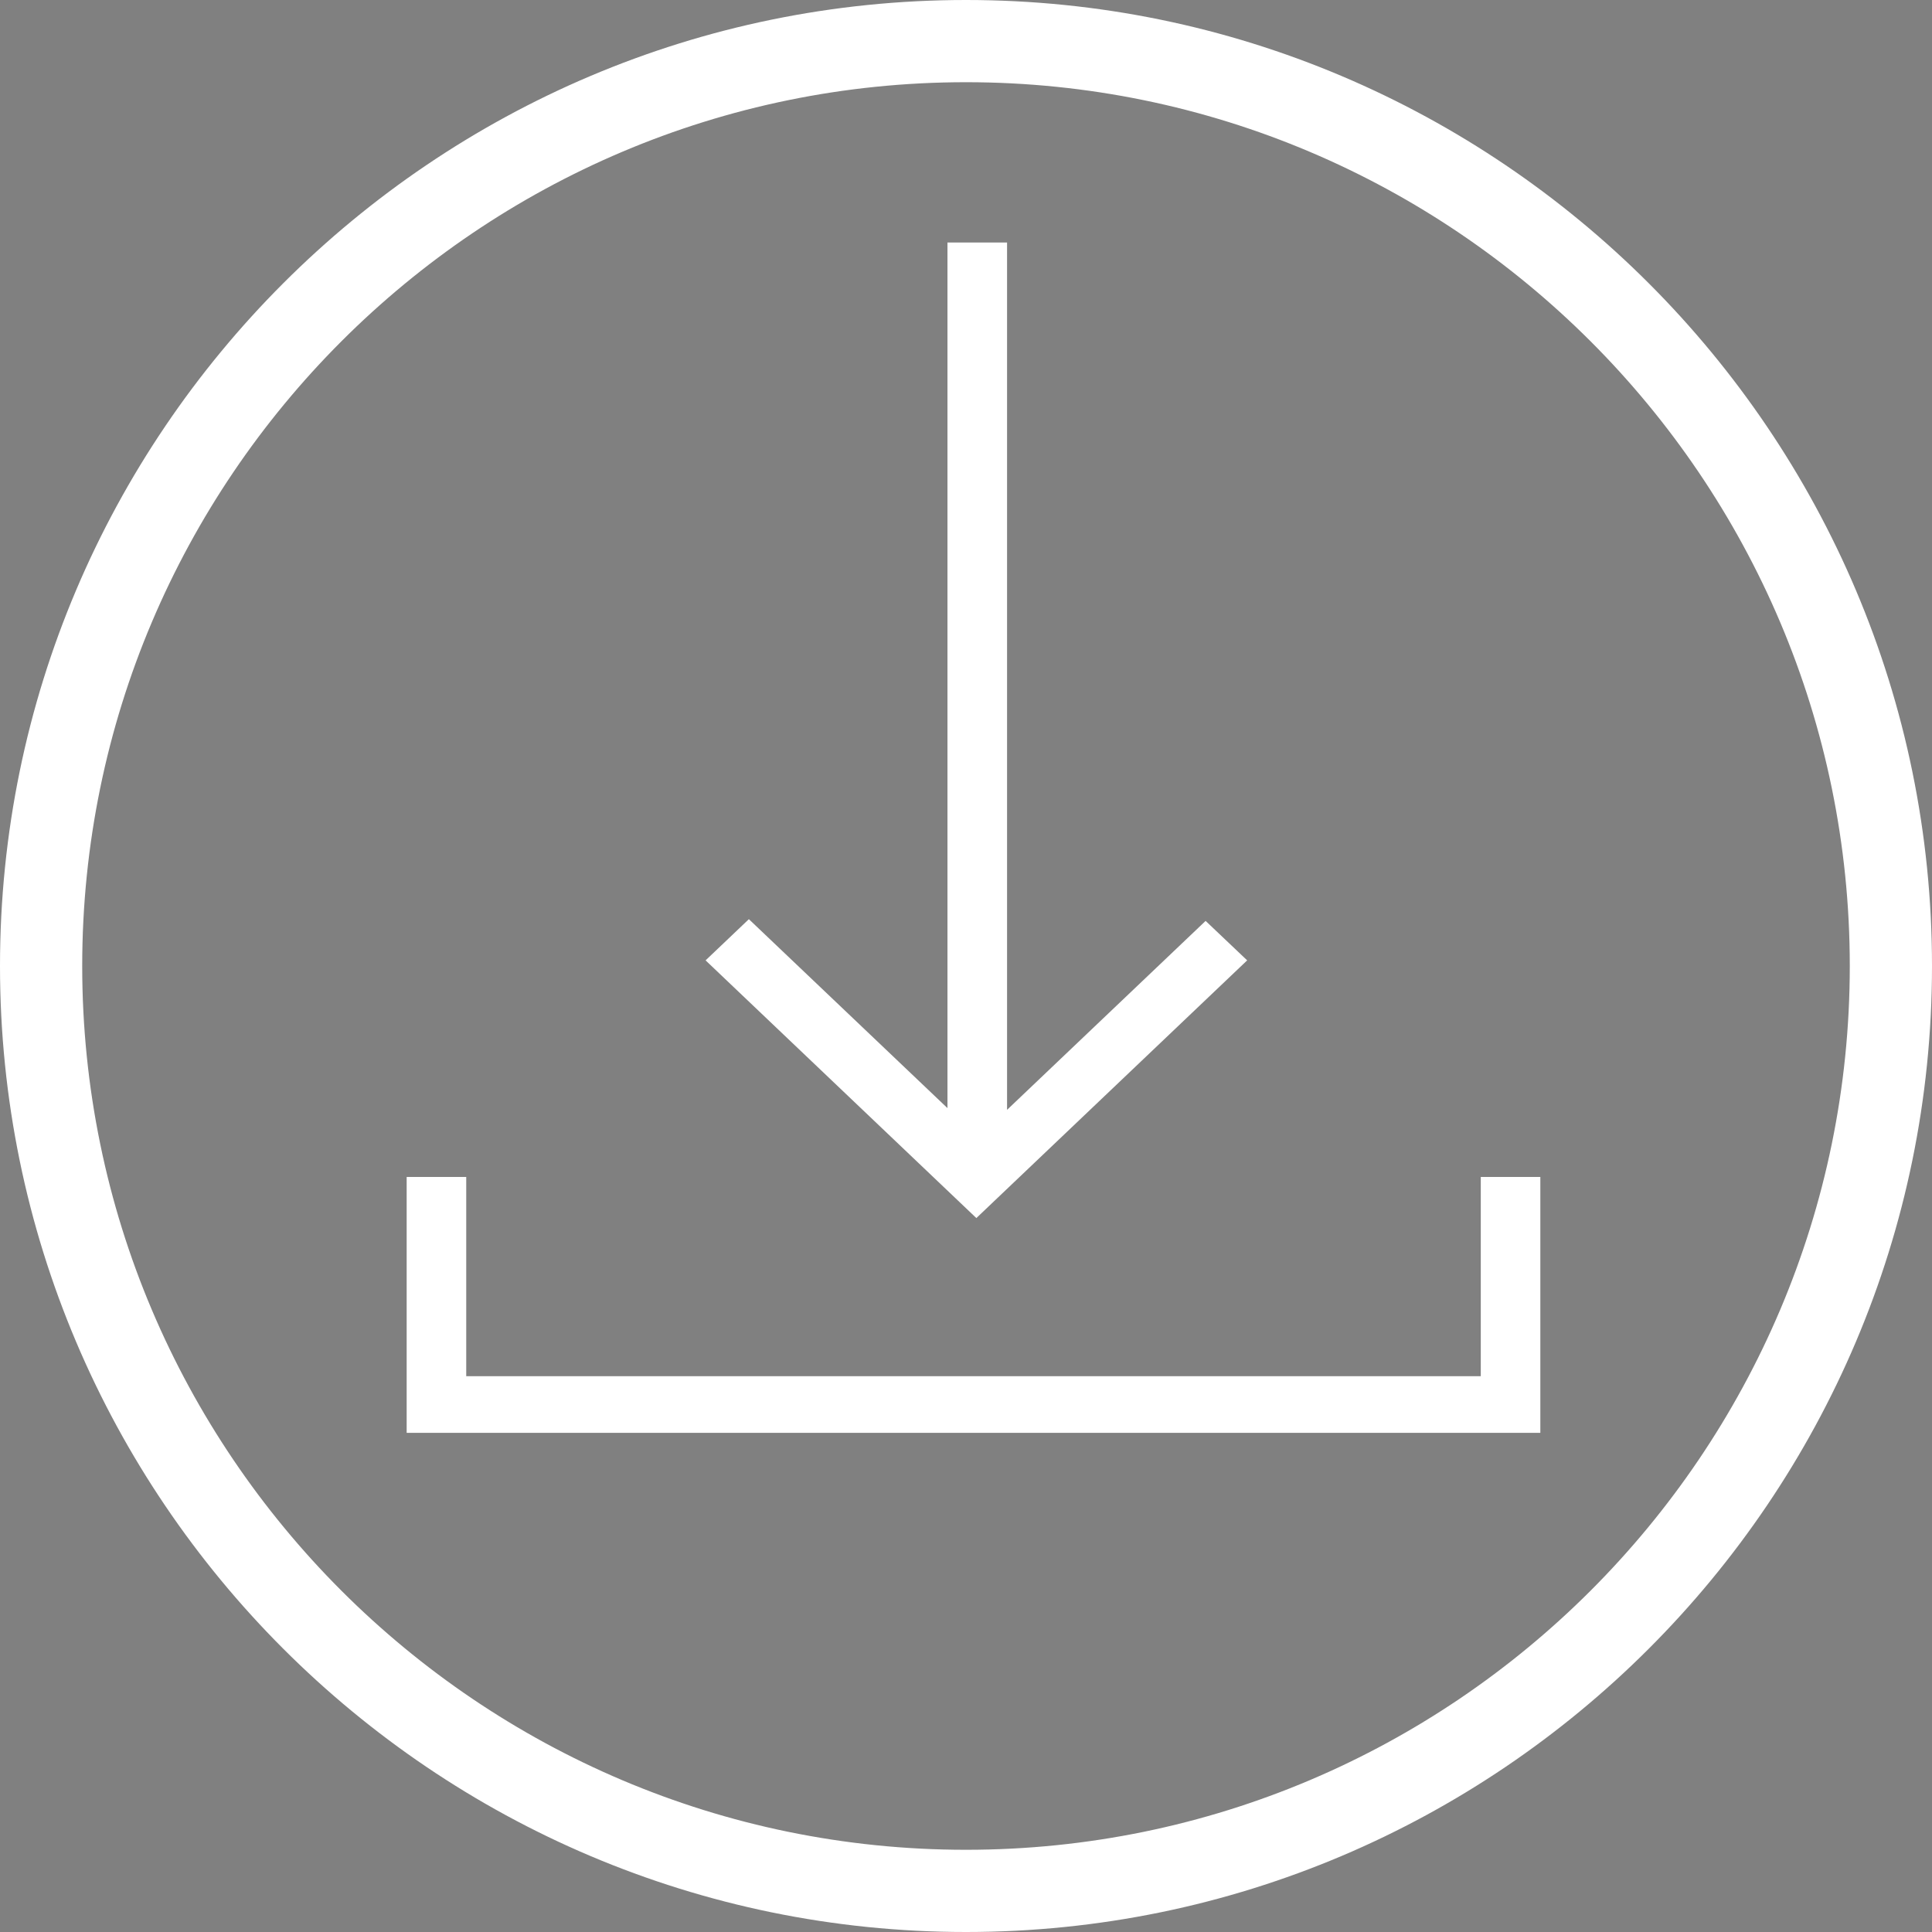 <?xml version="1.0" encoding="utf-8"?>
<!-- Generator: Adobe Illustrator 16.0.0, SVG Export Plug-In . SVG Version: 6.00 Build 0)  -->
<!DOCTYPE svg PUBLIC "-//W3C//DTD SVG 1.0//EN" "http://www.w3.org/TR/2001/REC-SVG-20010904/DTD/svg10.dtd">
<svg version="1.0" id="Calque_1" xmlns="http://www.w3.org/2000/svg" xmlns:xlink="http://www.w3.org/1999/xlink" x="0px" y="0px"
	 width="47px" height="47px" viewBox="0 0 47 47" enable-background="new 0 0 47 47" xml:space="preserve">
<rect x="0" y="0" width="47" height="47" fill="#808080" stroke="none"/>
<g>
	<path fill="#FFFFFF" d="M159.457,47c-12.958,0-23.5-10.542-23.5-23.5S146.499,0,159.457,0s23.5,10.542,23.5,23.5
		S172.415,47,159.457,47z M159.457,2c-11.855,0-21.5,9.645-21.5,21.5c0,11.855,9.645,21.5,21.5,21.5s21.5-9.645,21.5-21.5
		C180.957,11.645,171.312,2,159.457,2z"/>
	<g>
		<g>
			<path fill="#FFFFFF" d="M166.63,16.318c2.208,0,4.004-1.812,4.004-4.04c0-2.227-1.796-4.038-4.004-4.038
				c-2.207,0-4.003,1.812-4.003,4.038C162.627,14.506,164.423,16.318,166.63,16.318z M166.63,9.24c1.656,0,3.004,1.363,3.004,3.038
				c0,1.676-1.348,3.04-3.004,3.04s-3.003-1.364-3.003-3.04C163.627,10.603,164.974,9.24,166.63,9.24z M146.924,19.299
				c-2.208,0-4.004,1.812-4.004,4.039c0,2.227,1.796,4.038,4.004,4.038c2.207,0,4.003-1.812,4.003-4.038
				C150.927,21.111,149.131,19.299,146.924,19.299z M146.924,26.376c-1.656,0-3.004-1.363-3.004-3.038
				c0-1.676,1.348-3.039,3.004-3.039s3.003,1.363,3.003,3.039C149.927,25.013,148.58,26.376,146.924,26.376z M166.63,30.357
				c-2.207,0-4.003,1.812-4.003,4.039s1.796,4.039,4.003,4.039c2.208,0,4.004-1.812,4.004-4.039S168.838,30.357,166.63,30.357z
				 M166.63,37.436c-1.656,0-3.003-1.363-3.003-3.039s1.347-3.039,3.003-3.039s3.004,1.363,3.004,3.039
				S168.286,37.436,166.63,37.436z M166.63,28.588c-1.693,0-3.278,0.742-4.329,2.007l-9.77-5.945c0.098-0.45,0.147-0.89,0.147-1.312
				s-0.049-0.862-0.146-1.311l9.773-5.906c1.061,1.24,2.645,1.967,4.324,1.967c3.173,0,5.755-2.606,5.755-5.81
				c0-3.202-2.582-5.808-5.755-5.808s-5.755,2.605-5.755,5.808c0,0.419,0.05,0.859,0.147,1.312l-9.77,5.945
				c-1.05-1.264-2.635-2.006-4.329-2.006c-3.174,0-5.756,2.606-5.756,5.809c0,3.202,2.582,5.808,5.756,5.808
				c1.694,0,3.28-0.742,4.33-2.007l9.772,5.906c-0.102,0.491-0.151,0.936-0.151,1.352c0,3.203,2.582,5.809,5.755,5.809
				s5.755-2.605,5.755-5.809S169.803,28.588,166.63,28.588z M166.63,39.205c-2.622,0-4.755-2.157-4.755-4.809
				c0-0.439,0.064-0.907,0.204-1.474l0.088-0.356l-11.183-6.759l-0.268,0.386c-0.859,1.241-2.242,1.952-3.793,1.952
				c-2.622,0-4.756-2.156-4.756-4.808s2.134-4.809,4.756-4.809c1.551,0,2.934,0.712,3.793,1.953l0.269,0.388l11.188-6.809
				l-0.098-0.362c-0.134-0.498-0.201-0.976-0.201-1.42c0-2.651,2.133-4.808,4.755-4.808s4.755,2.157,4.755,4.808
				c0,2.652-2.133,4.81-4.755,4.81c-1.518,0-2.938-0.716-3.798-1.916l-0.27-0.375l-11.186,6.759l0.1,0.364
				c0.134,0.492,0.202,0.969,0.202,1.417c0,0.448-0.068,0.924-0.202,1.416l-0.099,0.363l11.19,6.811l0.269-0.387
				c0.848-1.223,2.266-1.953,3.793-1.953c2.622,0,4.755,2.157,4.755,4.809S169.252,39.205,166.63,39.205z"/>
		</g>
	</g>
</g>
<path fill="#693D12" d="M91.677,47c-12.958,0-23.5-10.542-23.5-23.5S78.719,0,91.677,0s23.5,10.542,23.5,23.5S104.635,47,91.677,47z
	 M91.677,2c-11.855,0-21.5,9.645-21.5,21.5c0,11.855,9.645,21.5,21.5,21.5c11.855,0,21.5-9.645,21.5-21.5
	C113.177,11.645,103.532,2,91.677,2z"/>
<polygon fill="#693D12" points="104.2,33.479 79.519,33.479 79.519,28.632 78.069,28.632 78.069,34.857 105.648,34.857 
	105.648,28.632 104.2,28.632 "/>
<polygon fill-rule="evenodd" clip-rule="evenodd" fill="#693D12" points="92.676,5.899 91.226,5.899 91.226,15.551 91.226,20.898 
	91.226,26.957 86.395,22.361 85.342,23.363 91.929,29.632 98.517,23.363 97.506,22.403 92.676,26.999 92.676,20.898 92.676,15.551 
	"/>
<g>
	<path fill="#FFFFFF" d="M23.5,47C10.542,47,0,36.458,0,23.5S10.542,0,23.5,0S47,10.542,47,23.5S36.458,47,23.5,47z M23.5,2
		C11.645,2,2,11.645,2,23.5C2,35.355,11.645,45,23.5,45C35.355,45,45,35.355,45,23.5C45,11.645,35.355,2,23.5,2z"/>
	<polygon fill="#FFFFFF" points="36.023,33.479 11.342,33.479 11.342,28.632 9.893,28.632 9.893,34.857 37.472,34.857 
		37.472,28.632 36.023,28.632 	"/>
	<polygon fill-rule="evenodd" clip-rule="evenodd" fill="#FFFFFF" points="24.499,5.899 23.049,5.899 23.049,15.551 23.049,20.898 
		23.049,26.957 18.218,22.361 17.165,23.363 23.752,29.632 30.34,23.363 29.329,22.403 24.499,26.999 24.499,20.898 24.499,15.551 	
		"/>
</g>
<g>
	<path fill="#FFFFFF" d="M-46.203,47c-12.958,0-23.5-10.542-23.5-23.5S-59.161,0-46.203,0s23.5,10.542,23.5,23.5
		S-33.245,47-46.203,47z M-46.203,2c-11.855,0-21.5,9.645-21.5,21.5c0,11.855,9.645,21.5,21.5,21.5s21.5-9.645,21.5-21.5
		C-24.703,11.645-34.348,2-46.203,2z"/>
	<path fill-rule="evenodd" clip-rule="evenodd" fill="#FFFFFF" d="M-35.782,11.488h-0.776h-1.401h-16.813h-1.401h-0.864v21.529
		h9.599v-10.97h11.656V11.488z M-46.066,32.45l9.03-9.031h-9.03V32.45z M-34.412,11.488v11.248l-11.654,11.652h-1.001h-0.371h-10.97
		v-22.9h-5.471c-0.387,0-0.7-0.314-0.7-1.225h36.428c0,0.91-0.313,1.225-0.701,1.225H-34.412z"/>
</g>
</svg>
